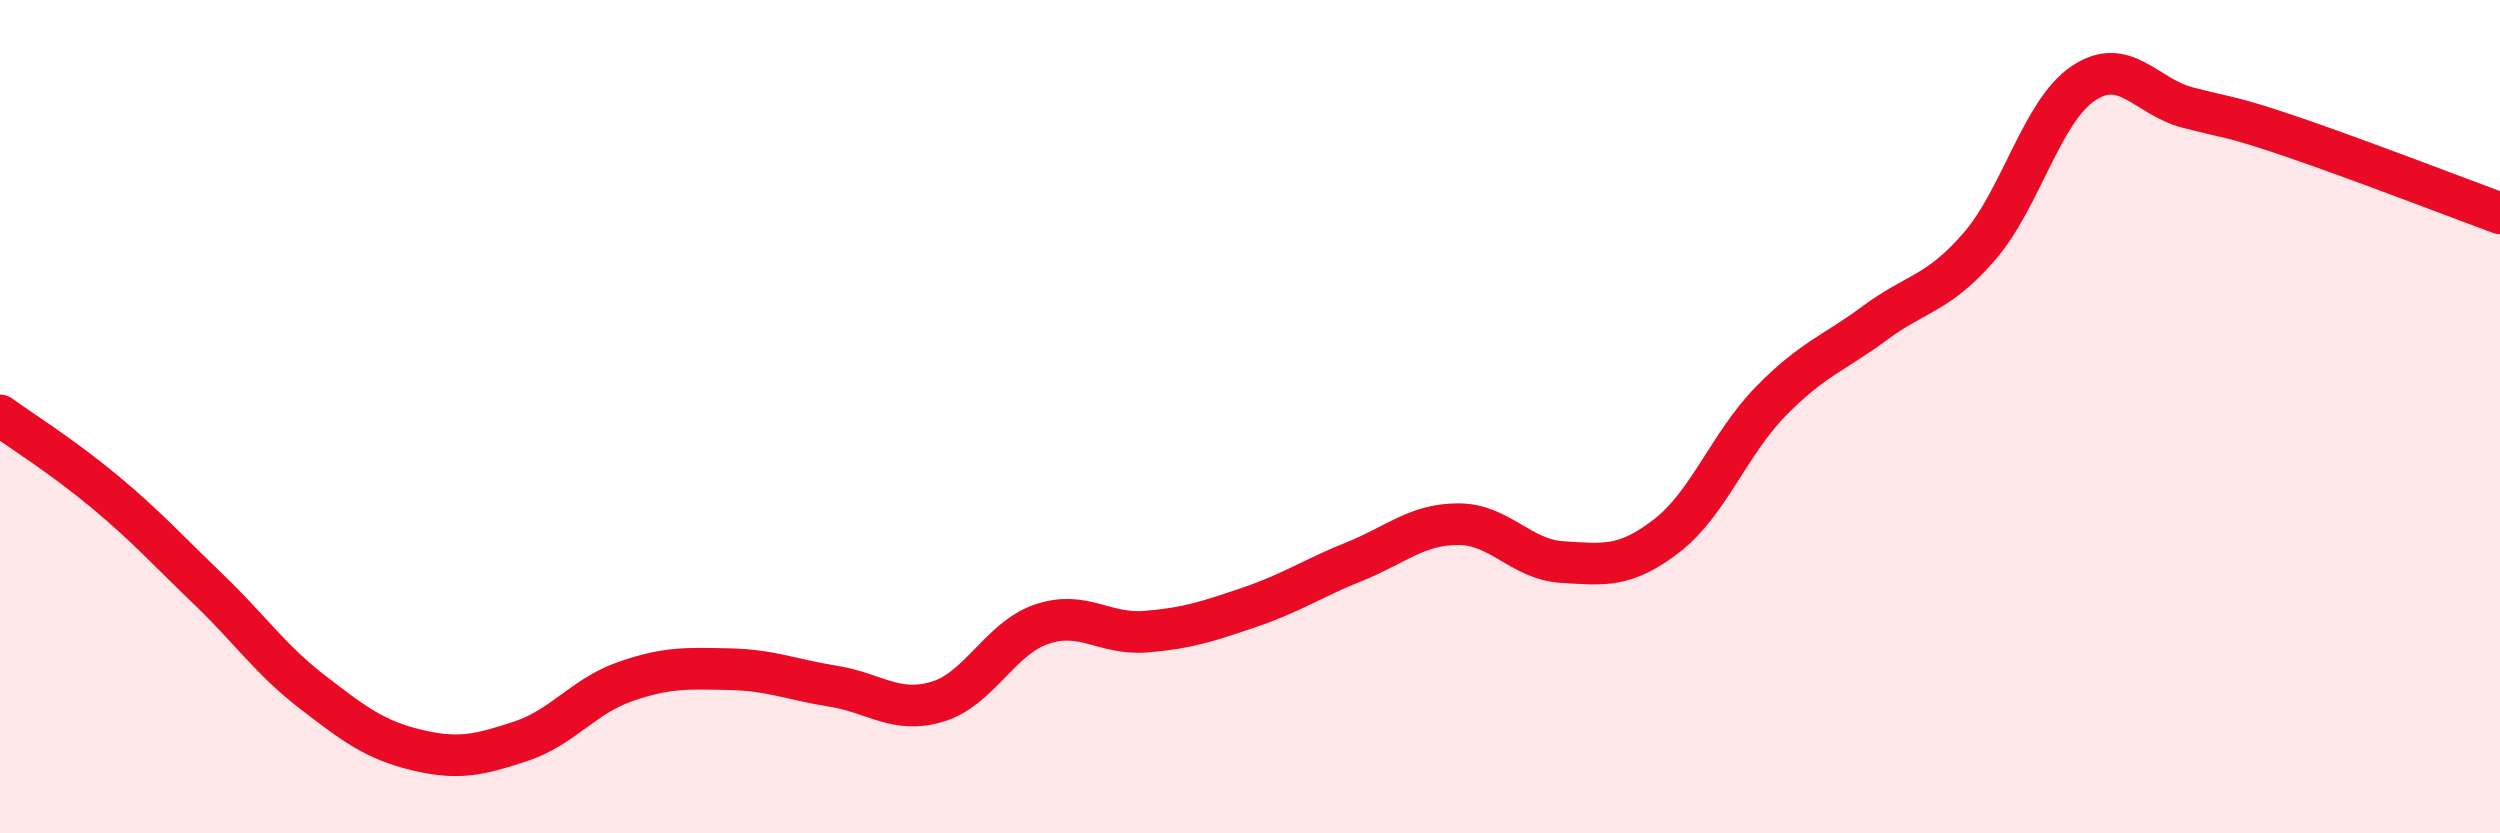 
    <svg width="60" height="20" viewBox="0 0 60 20" xmlns="http://www.w3.org/2000/svg">
      <path
        d="M 0,9.97 C 0.5,10.33 1.5,10.96 2.5,11.79 C 3.5,12.62 4,13.18 5,14.14 C 6,15.1 6.5,15.84 7.5,16.61 C 8.5,17.38 9,17.76 10,18 C 11,18.24 11.5,18.12 12.5,17.79 C 13.5,17.46 14,16.71 15,16.36 C 16,16.01 16.5,16.04 17.5,16.06 C 18.5,16.08 19,16.31 20,16.47 C 21,16.63 21.5,17.14 22.5,16.84 C 23.5,16.54 24,15.32 25,14.98 C 26,14.64 26.5,15.24 27.5,15.16 C 28.5,15.08 29,14.91 30,14.57 C 31,14.23 31.5,13.88 32.5,13.48 C 33.5,13.08 34,12.58 35,12.58 C 36,12.58 36.5,13.43 37.5,13.49 C 38.5,13.55 39,13.63 40,12.86 C 41,12.09 41.5,10.65 42.5,9.63 C 43.5,8.61 44,8.49 45,7.75 C 46,7.01 46.5,7.07 47.5,5.92 C 48.5,4.77 49,2.67 50,2 C 51,1.33 51.5,2.32 52.5,2.58 C 53.5,2.84 53.5,2.77 55,3.28 C 56.5,3.79 59,4.75 60,5.12L60 20L0 20Z"
        fill="#EB0A25"
        opacity="0.1"
        stroke-linecap="round"
        stroke-linejoin="round"
      />
      <path
        d="M 0,9.97 C 0.5,10.33 1.5,10.96 2.5,11.79 C 3.5,12.62 4,13.18 5,14.14 C 6,15.1 6.5,15.84 7.5,16.61 C 8.5,17.38 9,17.76 10,18 C 11,18.24 11.5,18.12 12.5,17.79 C 13.5,17.46 14,16.71 15,16.36 C 16,16.01 16.5,16.04 17.5,16.06 C 18.5,16.08 19,16.31 20,16.47 C 21,16.63 21.5,17.14 22.5,16.84 C 23.5,16.54 24,15.32 25,14.98 C 26,14.64 26.5,15.24 27.5,15.16 C 28.5,15.08 29,14.91 30,14.57 C 31,14.23 31.5,13.88 32.5,13.48 C 33.5,13.08 34,12.58 35,12.58 C 36,12.58 36.5,13.43 37.5,13.49 C 38.5,13.55 39,13.63 40,12.86 C 41,12.09 41.5,10.65 42.5,9.63 C 43.5,8.61 44,8.49 45,7.75 C 46,7.01 46.5,7.07 47.5,5.92 C 48.5,4.77 49,2.67 50,2 C 51,1.33 51.5,2.32 52.5,2.58 C 53.5,2.84 53.5,2.77 55,3.28 C 56.5,3.79 59,4.75 60,5.12"
        stroke="#EB0A25"
        stroke-width="1"
        fill="none"
        stroke-linecap="round"
        stroke-linejoin="round"
      />
    </svg>
  